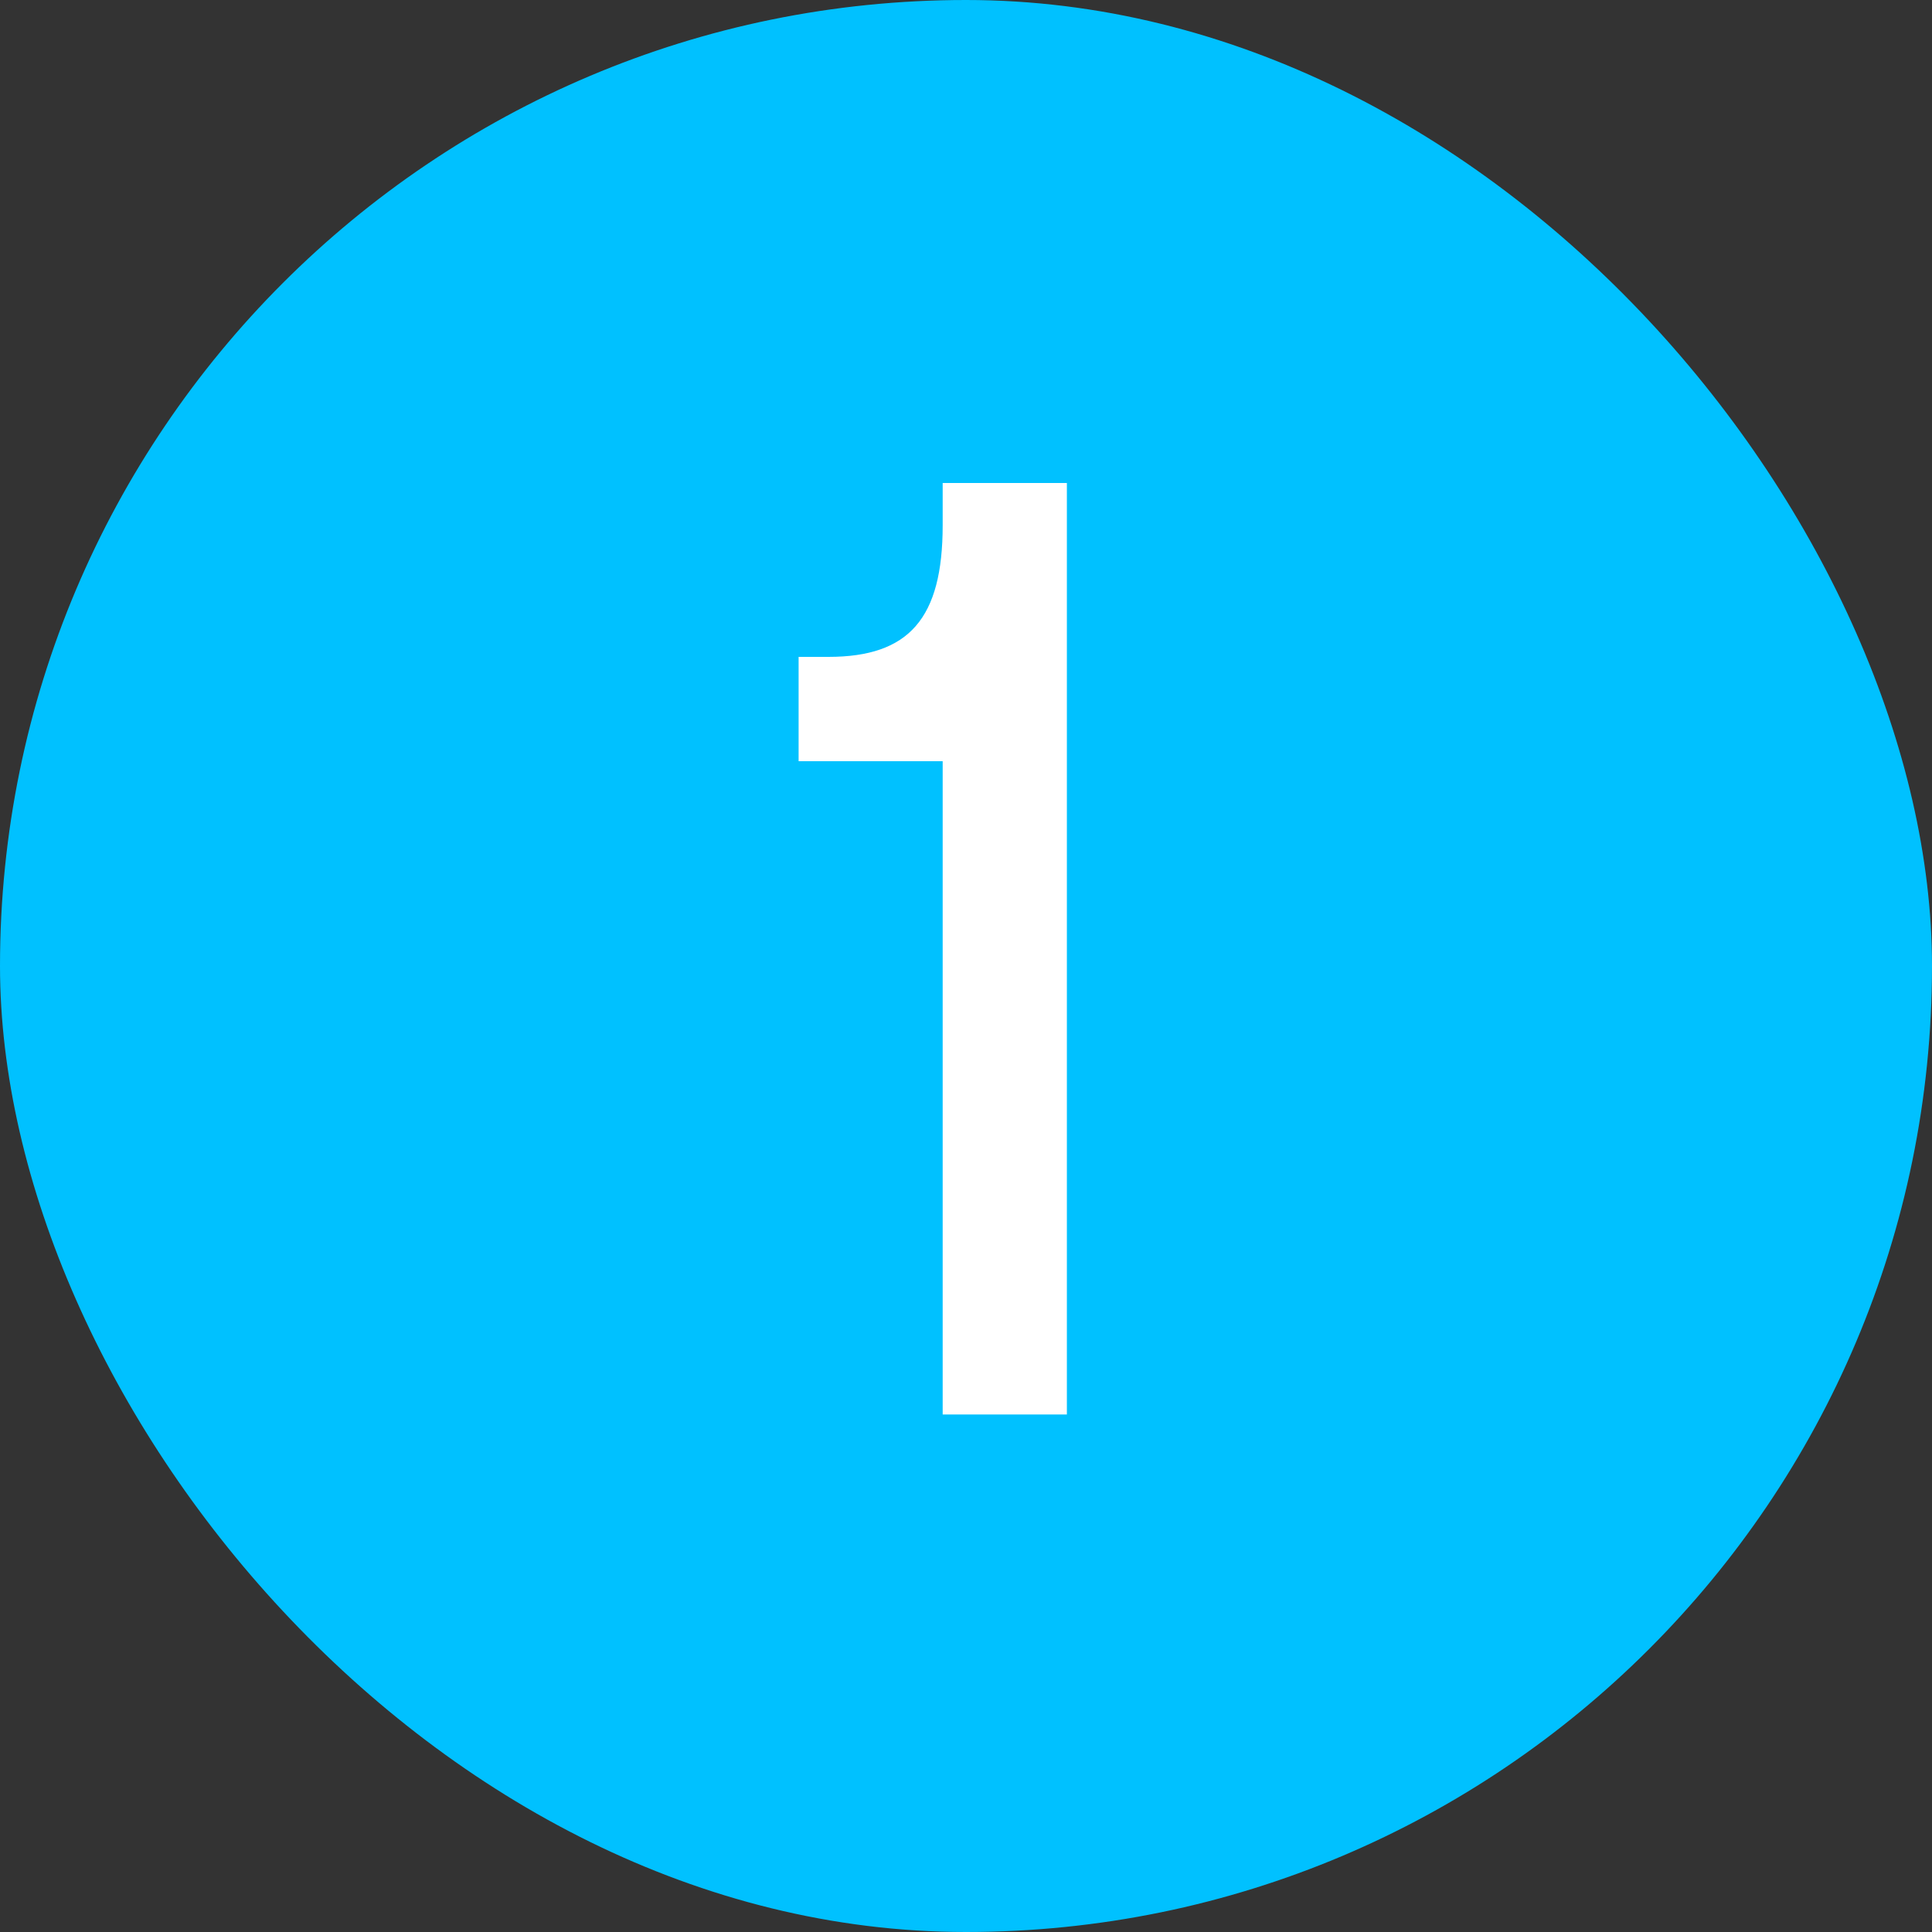 <?xml version="1.0" encoding="UTF-8"?> <svg xmlns="http://www.w3.org/2000/svg" width="28" height="28" viewBox="0 0 28 28" fill="none"><rect x="0" y="0" width="28" height="28" fill="#333333" stroke="none"/><rect width="28" height="28" rx="14" fill="#00C1FF"></rect><path d="M13.662 7.612V7H15.462V20.5H13.662V11.032H11.574V9.52H12.006C13.176 9.52 13.662 8.962 13.662 7.612Z" fill="white"></path></svg> 